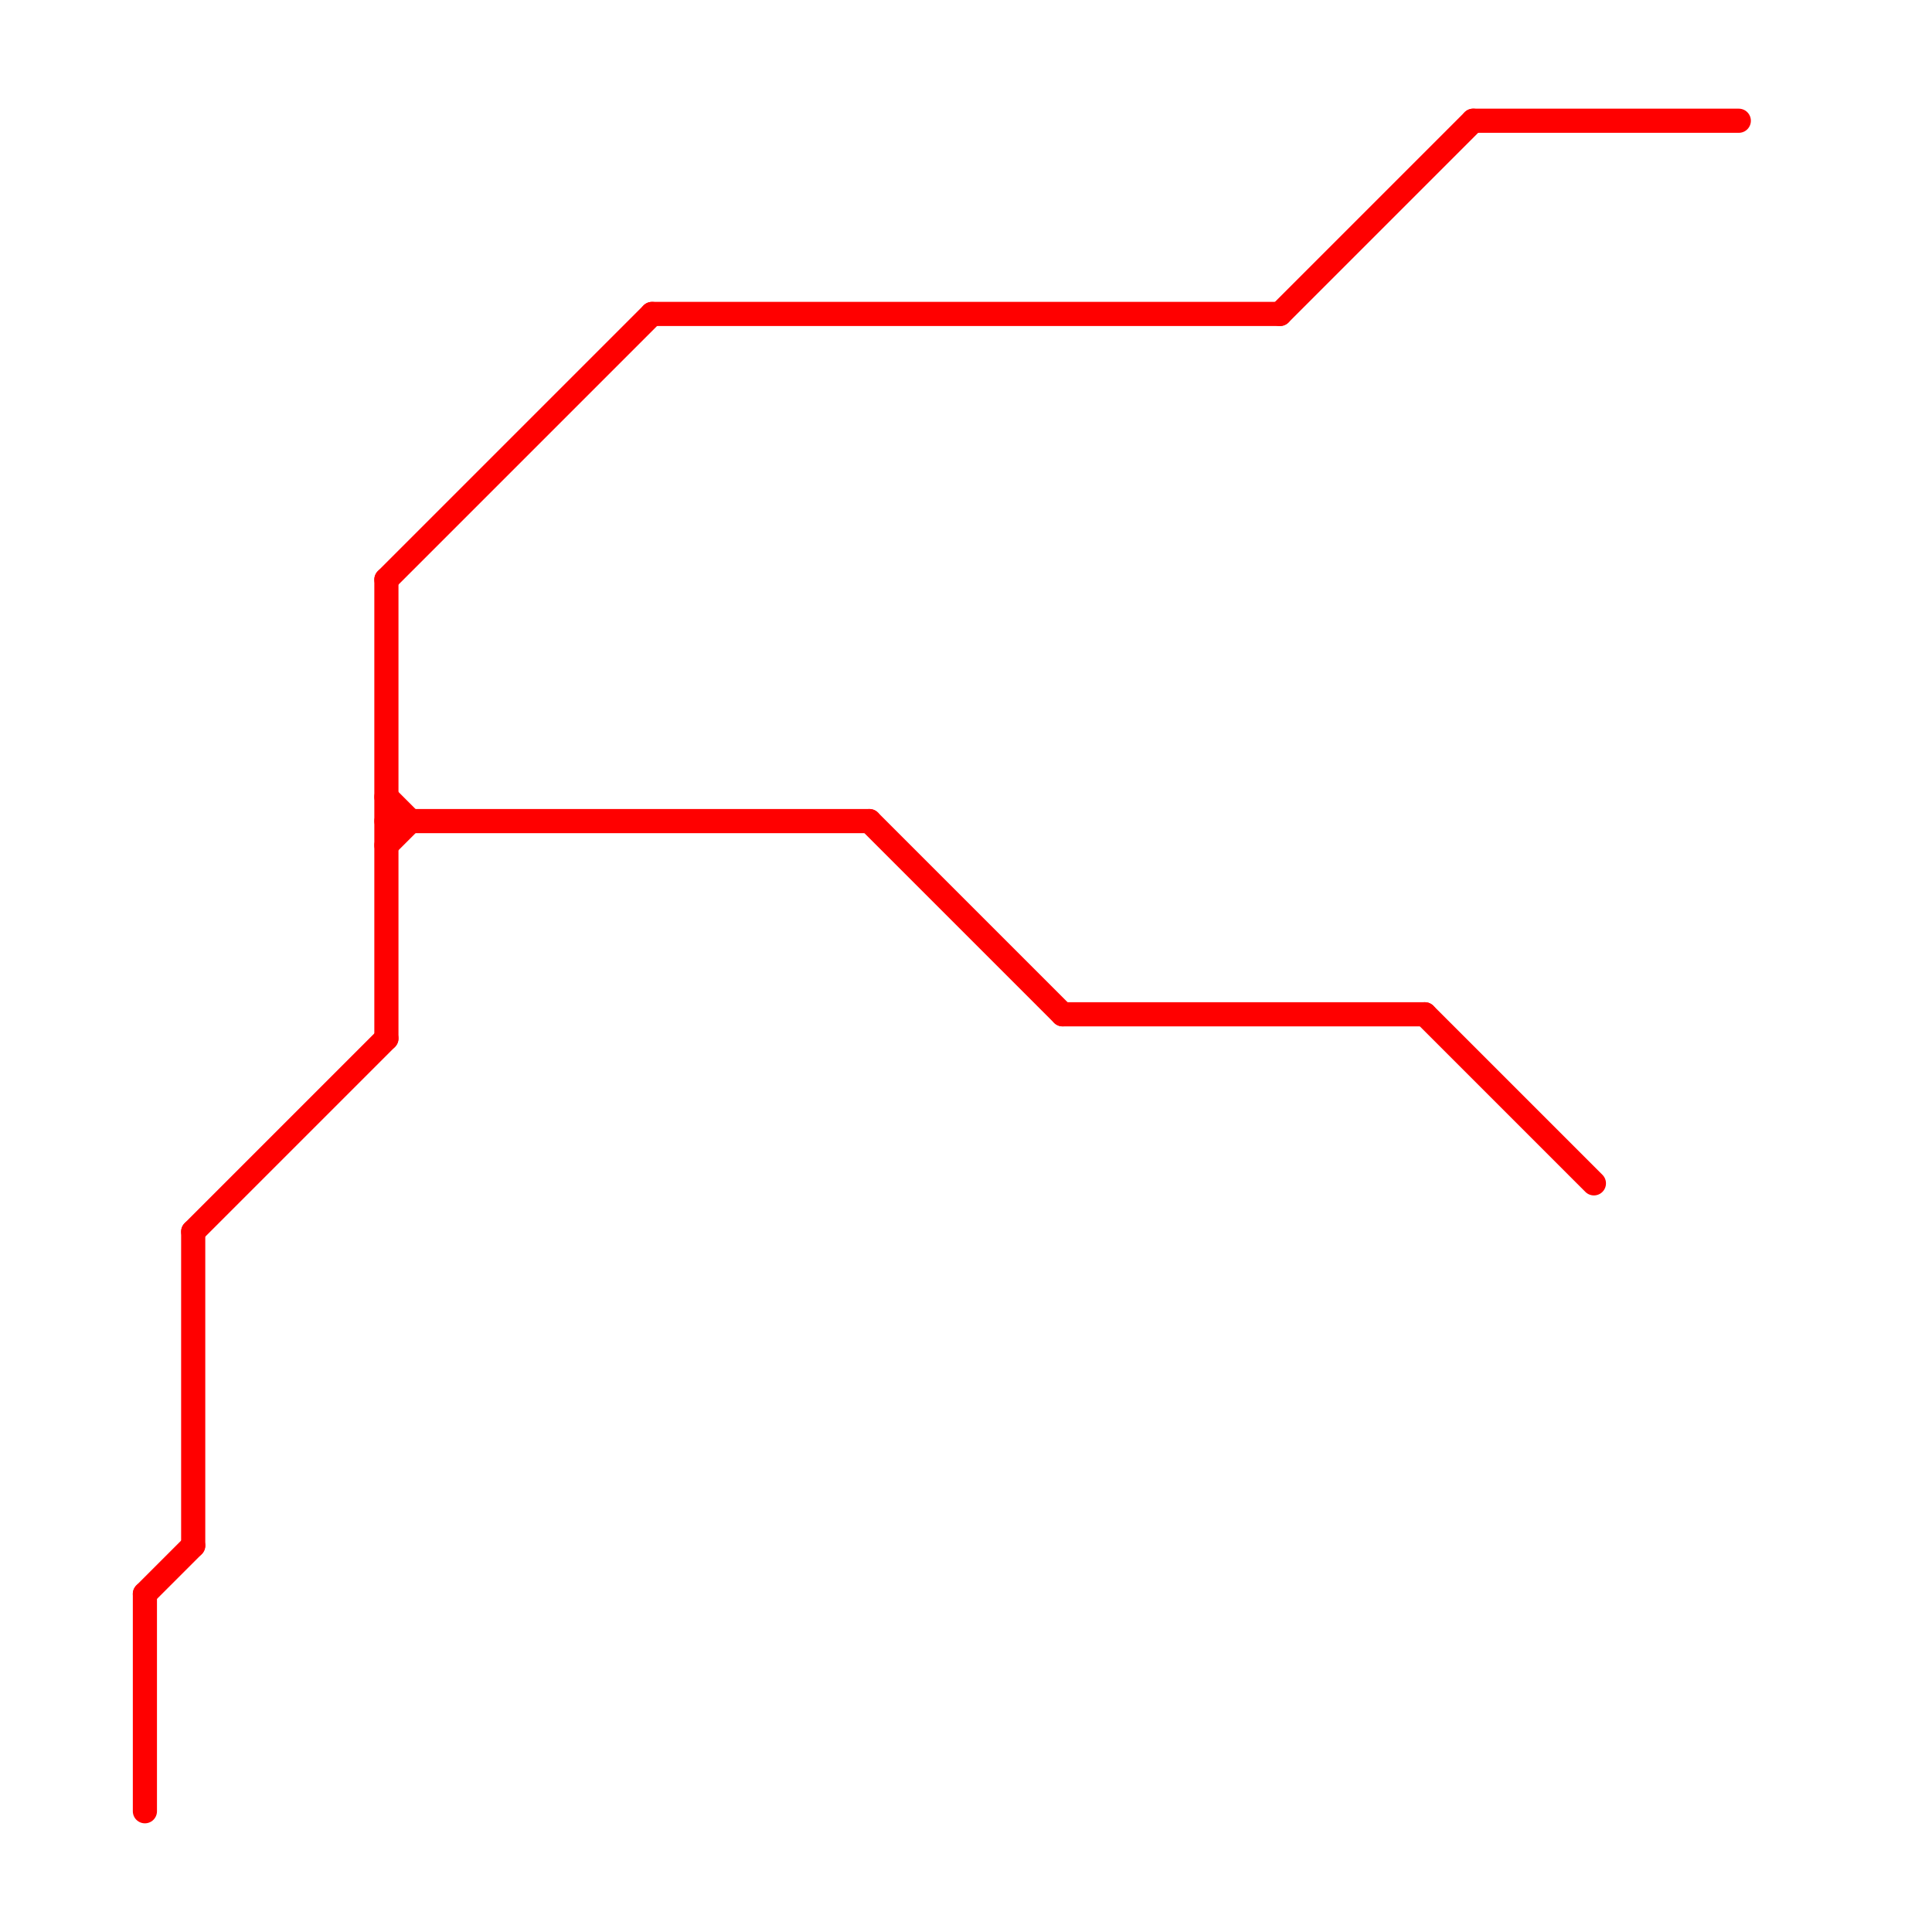 
<svg version="1.1" xmlns="http://www.w3.org/2000/svg" viewBox="0 0 80 80">
<style>text { font: 1px Helvetica; font-weight: 600; white-space: pre; dominant-baseline: central; } line { stroke-width: 1; fill: none; stroke-linecap: round; stroke-linejoin: round; } .c0 { stroke: #ff0000 }</style><defs><g id="wm-xf"><circle r="1.2" fill="#000"/><circle r="0.9" fill="#fff"/><circle r="0.6" fill="#000"/><circle r="0.3" fill="#fff"/></g><g id="wm"><circle r="0.6" fill="#000"/><circle r="0.3" fill="#fff"/></g></defs><line class="c0" x1="44" y1="42" x2="59" y2="42"/><line class="c0" x1="6" y1="66" x2="6" y2="75"/><line class="c0" x1="8" y1="51" x2="16" y2="43"/><line class="c0" x1="16" y1="35" x2="17" y2="34"/><line class="c0" x1="8" y1="51" x2="8" y2="64"/><line class="c0" x1="36" y1="34" x2="44" y2="42"/><line class="c0" x1="53" y1="13" x2="61" y2="5"/><line class="c0" x1="16" y1="24" x2="16" y2="43"/><line class="c0" x1="6" y1="66" x2="8" y2="64"/><line class="c0" x1="16" y1="34" x2="36" y2="34"/><line class="c0" x1="16" y1="33" x2="17" y2="34"/><line class="c0" x1="61" y1="5" x2="72" y2="5"/><line class="c0" x1="59" y1="42" x2="66" y2="49"/><line class="c0" x1="27" y1="13" x2="53" y2="13"/><line class="c0" x1="16" y1="24" x2="27" y2="13"/>
</svg>
